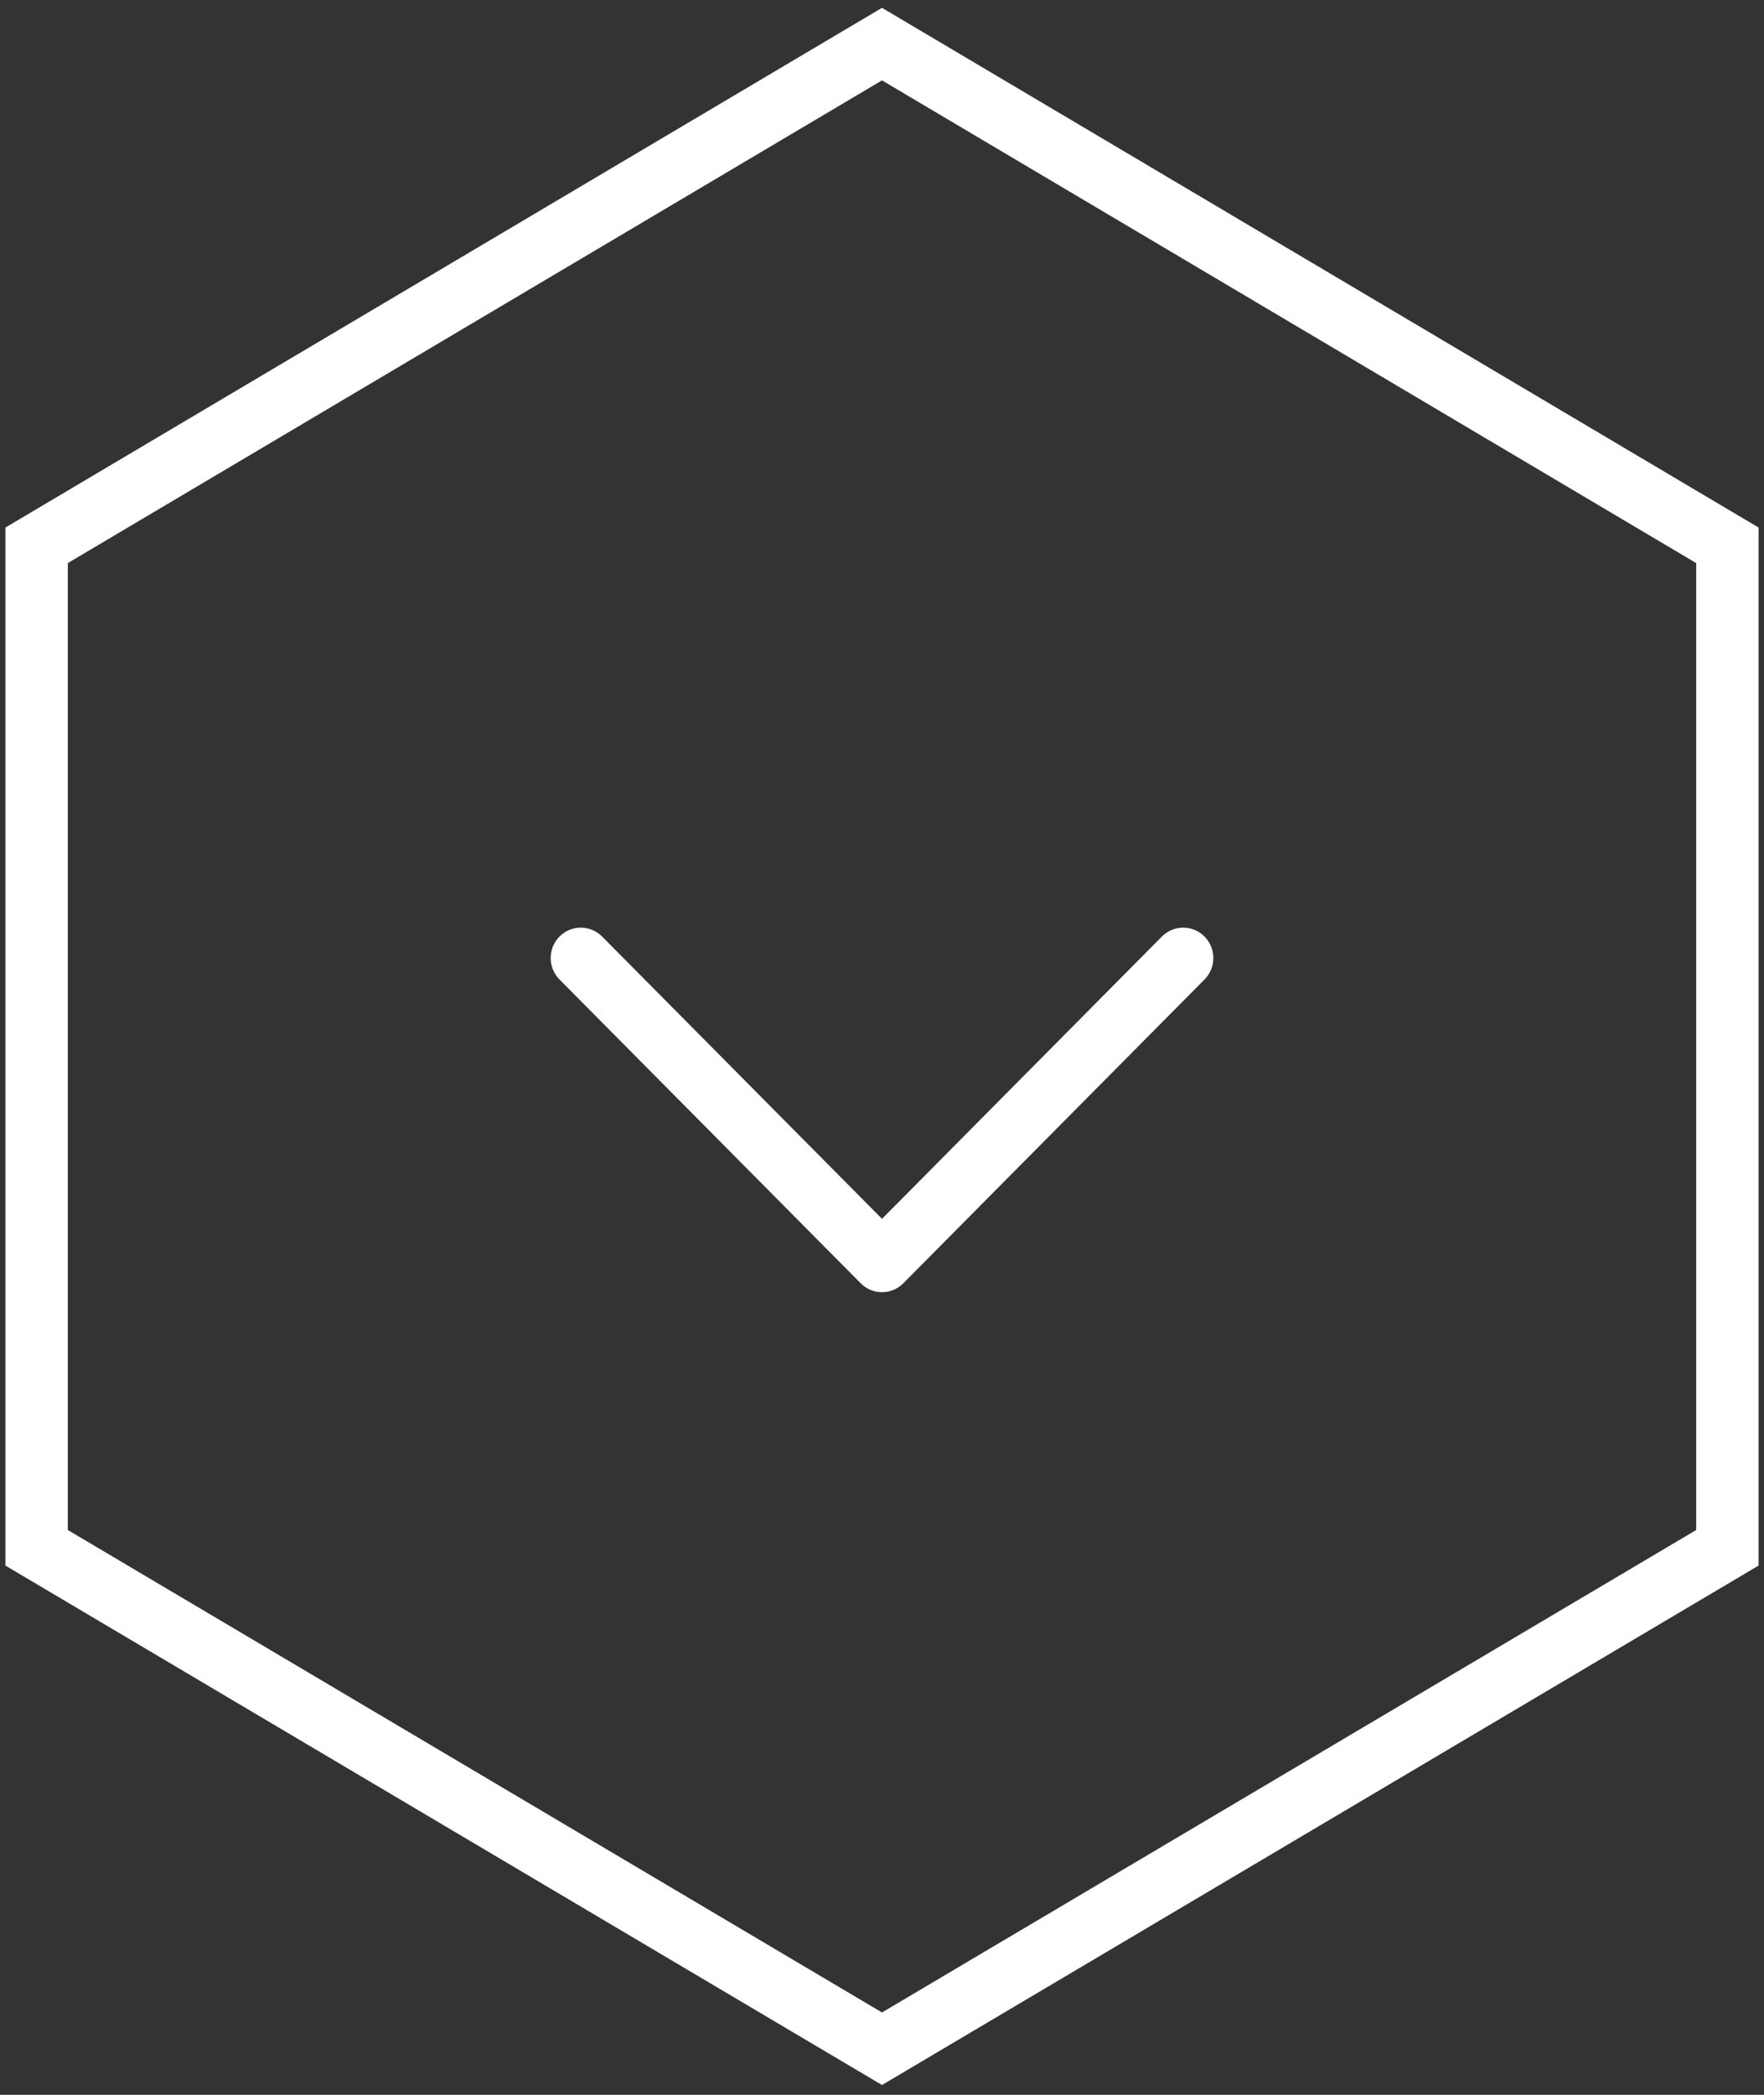 <svg width="80" height="95" viewBox="0 0 80 95" fill="none" xmlns="http://www.w3.org/2000/svg">
<rect x="0" y="0" width="80" height="95" fill="#333333" stroke="none"/>
<path d="M1.66 24.73L40 2L78.34 24.73V70.192L40 92.91L1.66 70.192V24.73Z" stroke="white" stroke-width="2.83" stroke-miterlimit="10"/>
<path fill-rule="evenodd" clip-rule="evenodd" d="M40.966 58.197C40.432 58.735 39.568 58.735 39.034 58.197L25.374 44.42C24.841 43.882 24.841 43.01 25.374 42.472C25.907 41.934 26.772 41.934 27.306 42.472L40 55.274L52.694 42.472C53.228 41.934 54.093 41.934 54.626 42.472C55.16 43.01 55.16 43.882 54.626 44.42L40.966 58.197Z" fill="white"/>
</svg>
